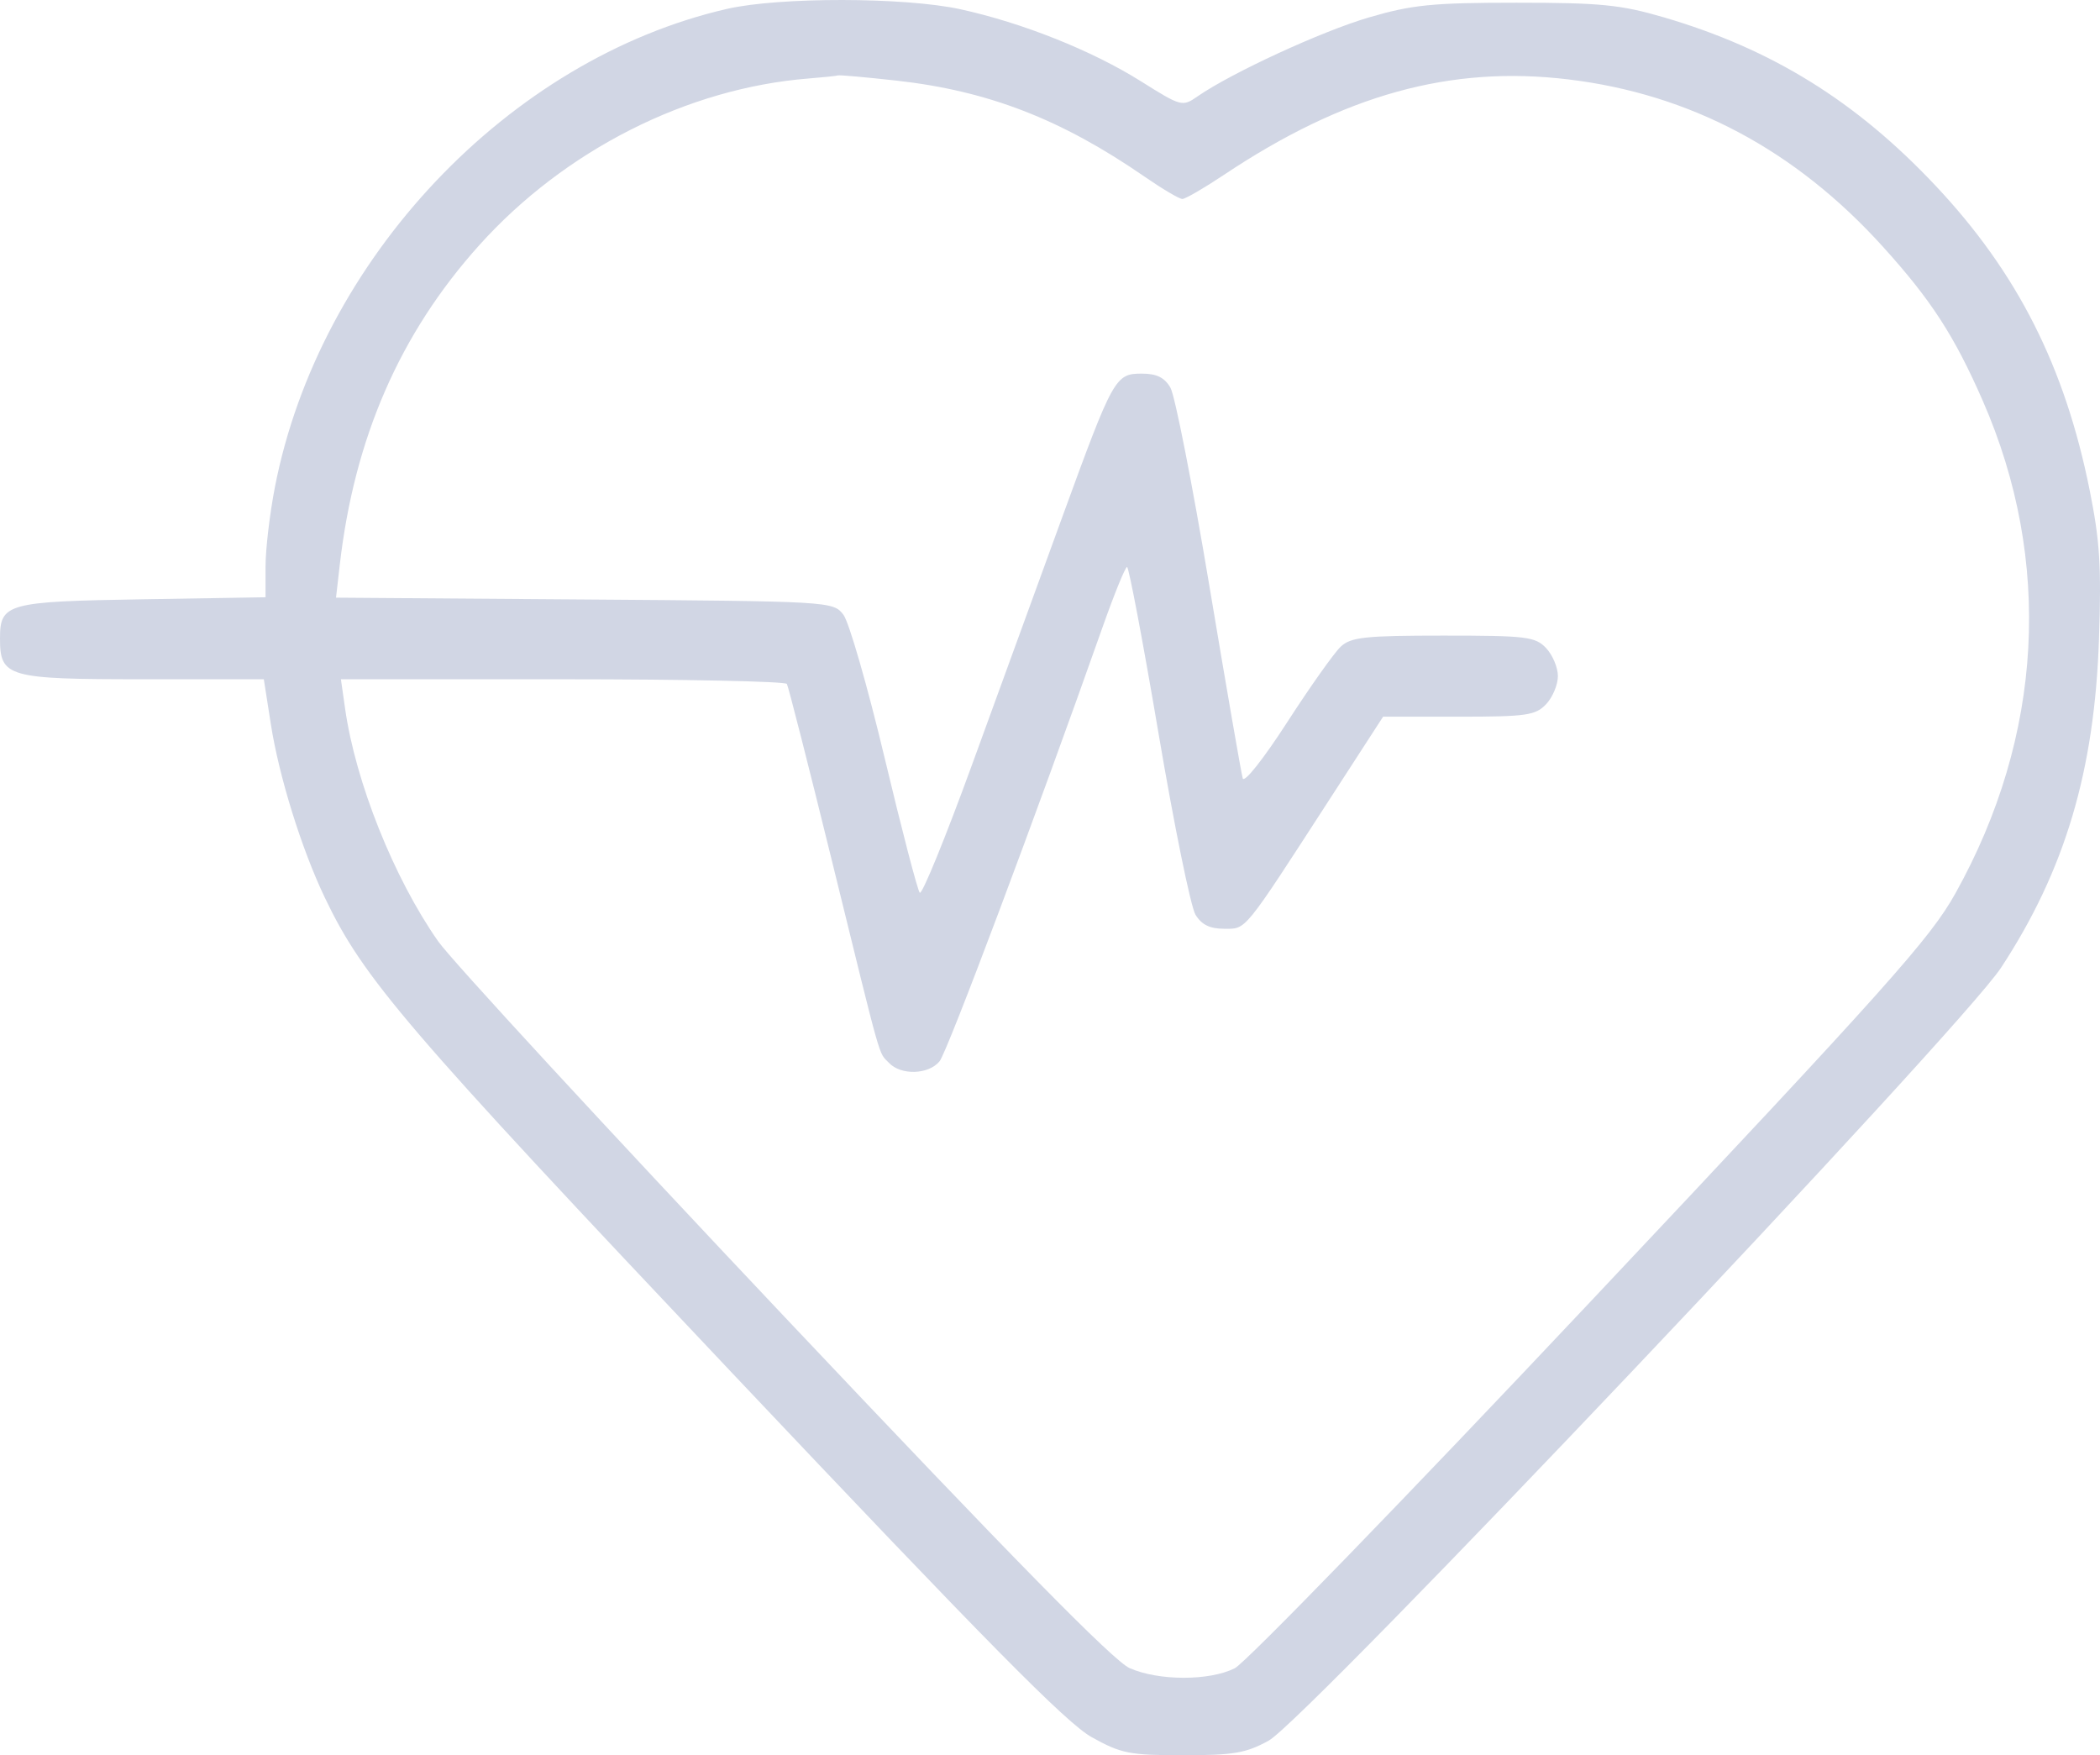 <?xml version="1.0" encoding="UTF-8"?> <svg xmlns="http://www.w3.org/2000/svg" width="140" height="117" viewBox="0 0 140 117" fill="none"> <path fill-rule="evenodd" clip-rule="evenodd" d="M48.467 0.593C33.909 3.933 21.279 17.293 18.326 32.475C17.984 34.238 17.703 36.61 17.703 37.746V39.812L9.501 39.947C0.46 40.094 0 40.221 0 42.562C0 45.135 0.501 45.278 9.513 45.278H17.588L18.057 48.276C18.603 51.771 20.101 56.584 21.653 59.83C24.234 65.23 26.963 68.414 48.768 91.478C65.874 109.571 71.099 114.862 72.787 115.8C74.748 116.89 75.303 117 78.878 117C82.243 117 83.069 116.859 84.583 116.024C87.091 114.64 130.711 68.61 133.405 64.503C137.665 58.01 139.638 51.382 139.933 42.575C140.095 37.731 139.991 36.074 139.316 32.7C137.668 24.457 134.499 18.187 129.052 12.393C123.752 6.754 118.133 3.27 110.941 1.161C108.05 0.314 106.717 0.181 101.106 0.181C95.502 0.181 94.157 0.315 91.271 1.159C88.125 2.078 82.096 4.856 79.825 6.432C78.825 7.125 78.748 7.105 76.065 5.42C72.8 3.37 68.156 1.517 64.02 0.615C60.311 -0.195 51.952 -0.207 48.467 0.593ZM59.769 5.374C65.87 6.053 70.754 7.944 76.308 11.778C77.491 12.595 78.622 13.263 78.822 13.263C79.023 13.263 80.268 12.541 81.59 11.659C89.604 6.31 96.696 4.345 104.565 5.294C112.693 6.274 119.692 9.996 125.521 16.438C128.742 19.997 130.282 22.373 132.18 26.704C136.857 37.376 136.21 49.069 130.362 59.548C128.679 62.564 125.926 65.643 106.049 86.746C93.721 99.834 83.042 110.839 82.318 111.202C80.623 112.052 77.244 112.048 75.308 111.193C74.232 110.718 67.564 103.931 52.301 87.776C40.48 75.264 30.087 63.998 29.207 62.741C26.259 58.532 23.701 52.131 23.005 47.224L22.728 45.278H37.502C45.628 45.278 52.359 45.418 52.459 45.59C52.559 45.761 53.906 51.047 55.451 57.336C58.855 71.191 58.543 70.087 59.262 70.846C60.063 71.693 61.9 71.638 62.636 70.745C63.156 70.115 69.079 54.344 73.489 41.848C74.276 39.618 75.017 37.794 75.137 37.794C75.256 37.794 76.203 42.799 77.24 48.916C78.278 55.033 79.385 60.459 79.7 60.974C80.109 61.641 80.656 61.909 81.607 61.909C83.111 61.909 82.832 62.252 88.689 53.204L92.206 47.773H97.246C101.762 47.773 102.368 47.686 103.073 46.941C103.506 46.484 103.86 45.642 103.86 45.07C103.86 44.498 103.506 43.656 103.073 43.199C102.354 42.439 101.762 42.367 96.232 42.367C91.028 42.367 90.067 42.47 89.391 43.095C88.958 43.495 87.349 45.766 85.814 48.14C84.224 50.602 82.949 52.21 82.849 51.882C82.753 51.566 81.751 45.787 80.623 39.041C79.496 32.295 78.328 26.354 78.028 25.84C77.633 25.162 77.11 24.905 76.124 24.905C74.349 24.905 74.222 25.135 70.817 34.468C69.274 38.698 66.566 46.13 64.799 50.983C63.031 55.836 61.465 59.672 61.317 59.507C61.169 59.342 60.118 55.306 58.98 50.539C57.843 45.772 56.603 41.468 56.227 40.976C55.547 40.089 55.393 40.079 38.971 39.96L22.401 39.838L22.649 37.673C23.616 29.209 26.658 22.232 31.947 16.348C37.64 10.014 45.809 5.878 53.897 5.233C54.87 5.156 55.756 5.063 55.864 5.027C55.972 4.991 57.729 5.147 59.769 5.374Z" fill="#D1D6E4"></path> </svg> 